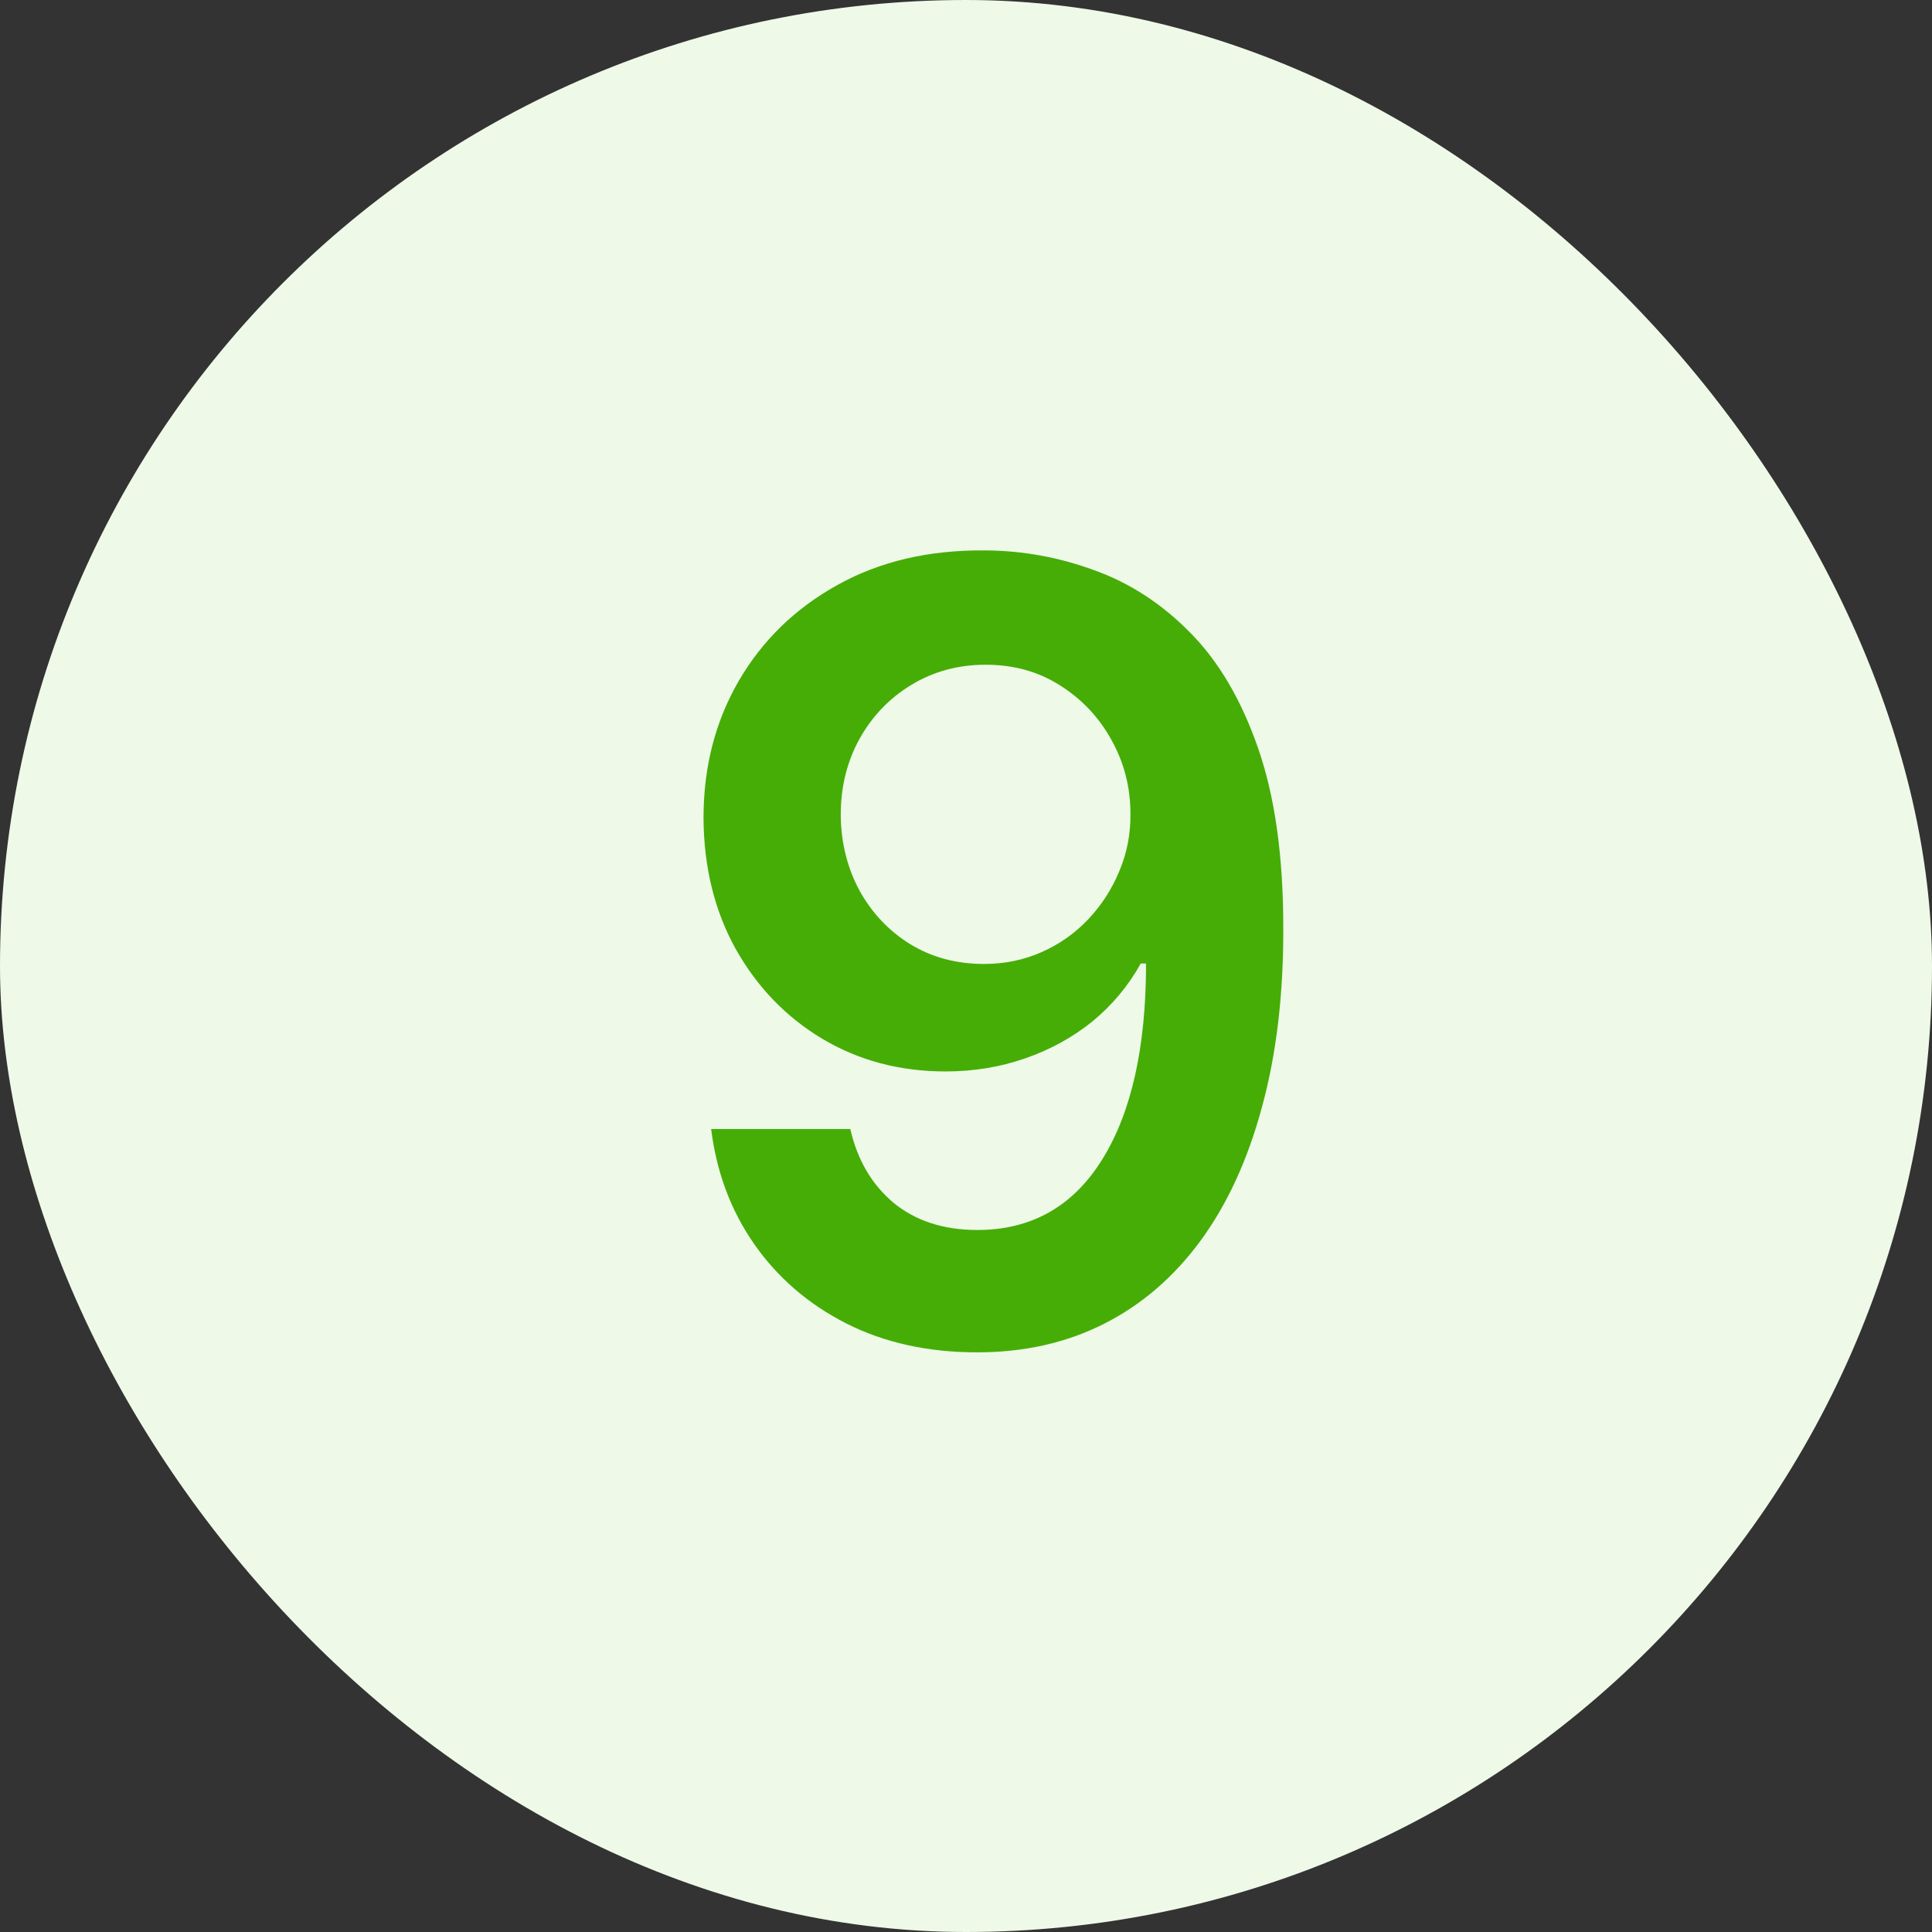 <svg width="36" height="36" viewBox="0 0 36 36" fill="none" xmlns="http://www.w3.org/2000/svg">
<rect x="0" y="0" width="36" height="36" fill="#333333" stroke="none"/>
<rect width="36" height="36" rx="18" fill="#EEF9E8"/>
<path d="M18.358 10.256C19.054 10.26 19.731 10.383 20.389 10.625C21.052 10.862 21.649 11.25 22.179 11.79C22.709 12.325 23.131 13.042 23.443 13.942C23.756 14.841 23.912 15.954 23.912 17.28C23.917 18.53 23.784 19.647 23.514 20.632C23.249 21.612 22.868 22.441 22.371 23.118C21.874 23.795 21.275 24.311 20.574 24.666C19.873 25.021 19.085 25.199 18.209 25.199C17.29 25.199 16.476 25.019 15.766 24.659C15.06 24.299 14.49 23.807 14.054 23.182C13.618 22.557 13.351 21.842 13.251 21.037H15.844C15.976 21.615 16.246 22.074 16.653 22.415C17.065 22.751 17.584 22.919 18.209 22.919C19.217 22.919 19.994 22.481 20.538 21.605C21.083 20.729 21.355 19.512 21.355 17.954H21.256C21.024 18.371 20.723 18.731 20.354 19.034C19.984 19.332 19.565 19.562 19.097 19.723C18.633 19.884 18.14 19.965 17.619 19.965C16.767 19.965 16 19.761 15.318 19.354C14.641 18.947 14.104 18.388 13.706 17.678C13.313 16.967 13.114 16.155 13.109 15.242C13.109 14.294 13.327 13.445 13.763 12.692C14.203 11.934 14.816 11.338 15.602 10.902C16.388 10.462 17.307 10.246 18.358 10.256ZM18.365 12.386C17.854 12.386 17.392 12.512 16.98 12.763C16.573 13.009 16.251 13.345 16.014 13.771C15.782 14.193 15.666 14.664 15.666 15.185C15.671 15.701 15.787 16.169 16.014 16.591C16.246 17.012 16.561 17.346 16.959 17.592C17.361 17.838 17.82 17.962 18.337 17.962C18.72 17.962 19.078 17.888 19.409 17.741C19.741 17.595 20.029 17.391 20.276 17.131C20.526 16.866 20.721 16.565 20.858 16.229C21 15.893 21.069 15.537 21.064 15.163C21.064 14.666 20.945 14.207 20.709 13.786C20.477 13.364 20.157 13.026 19.75 12.77C19.348 12.514 18.886 12.386 18.365 12.386Z" fill="#46AD07"/>
</svg>
